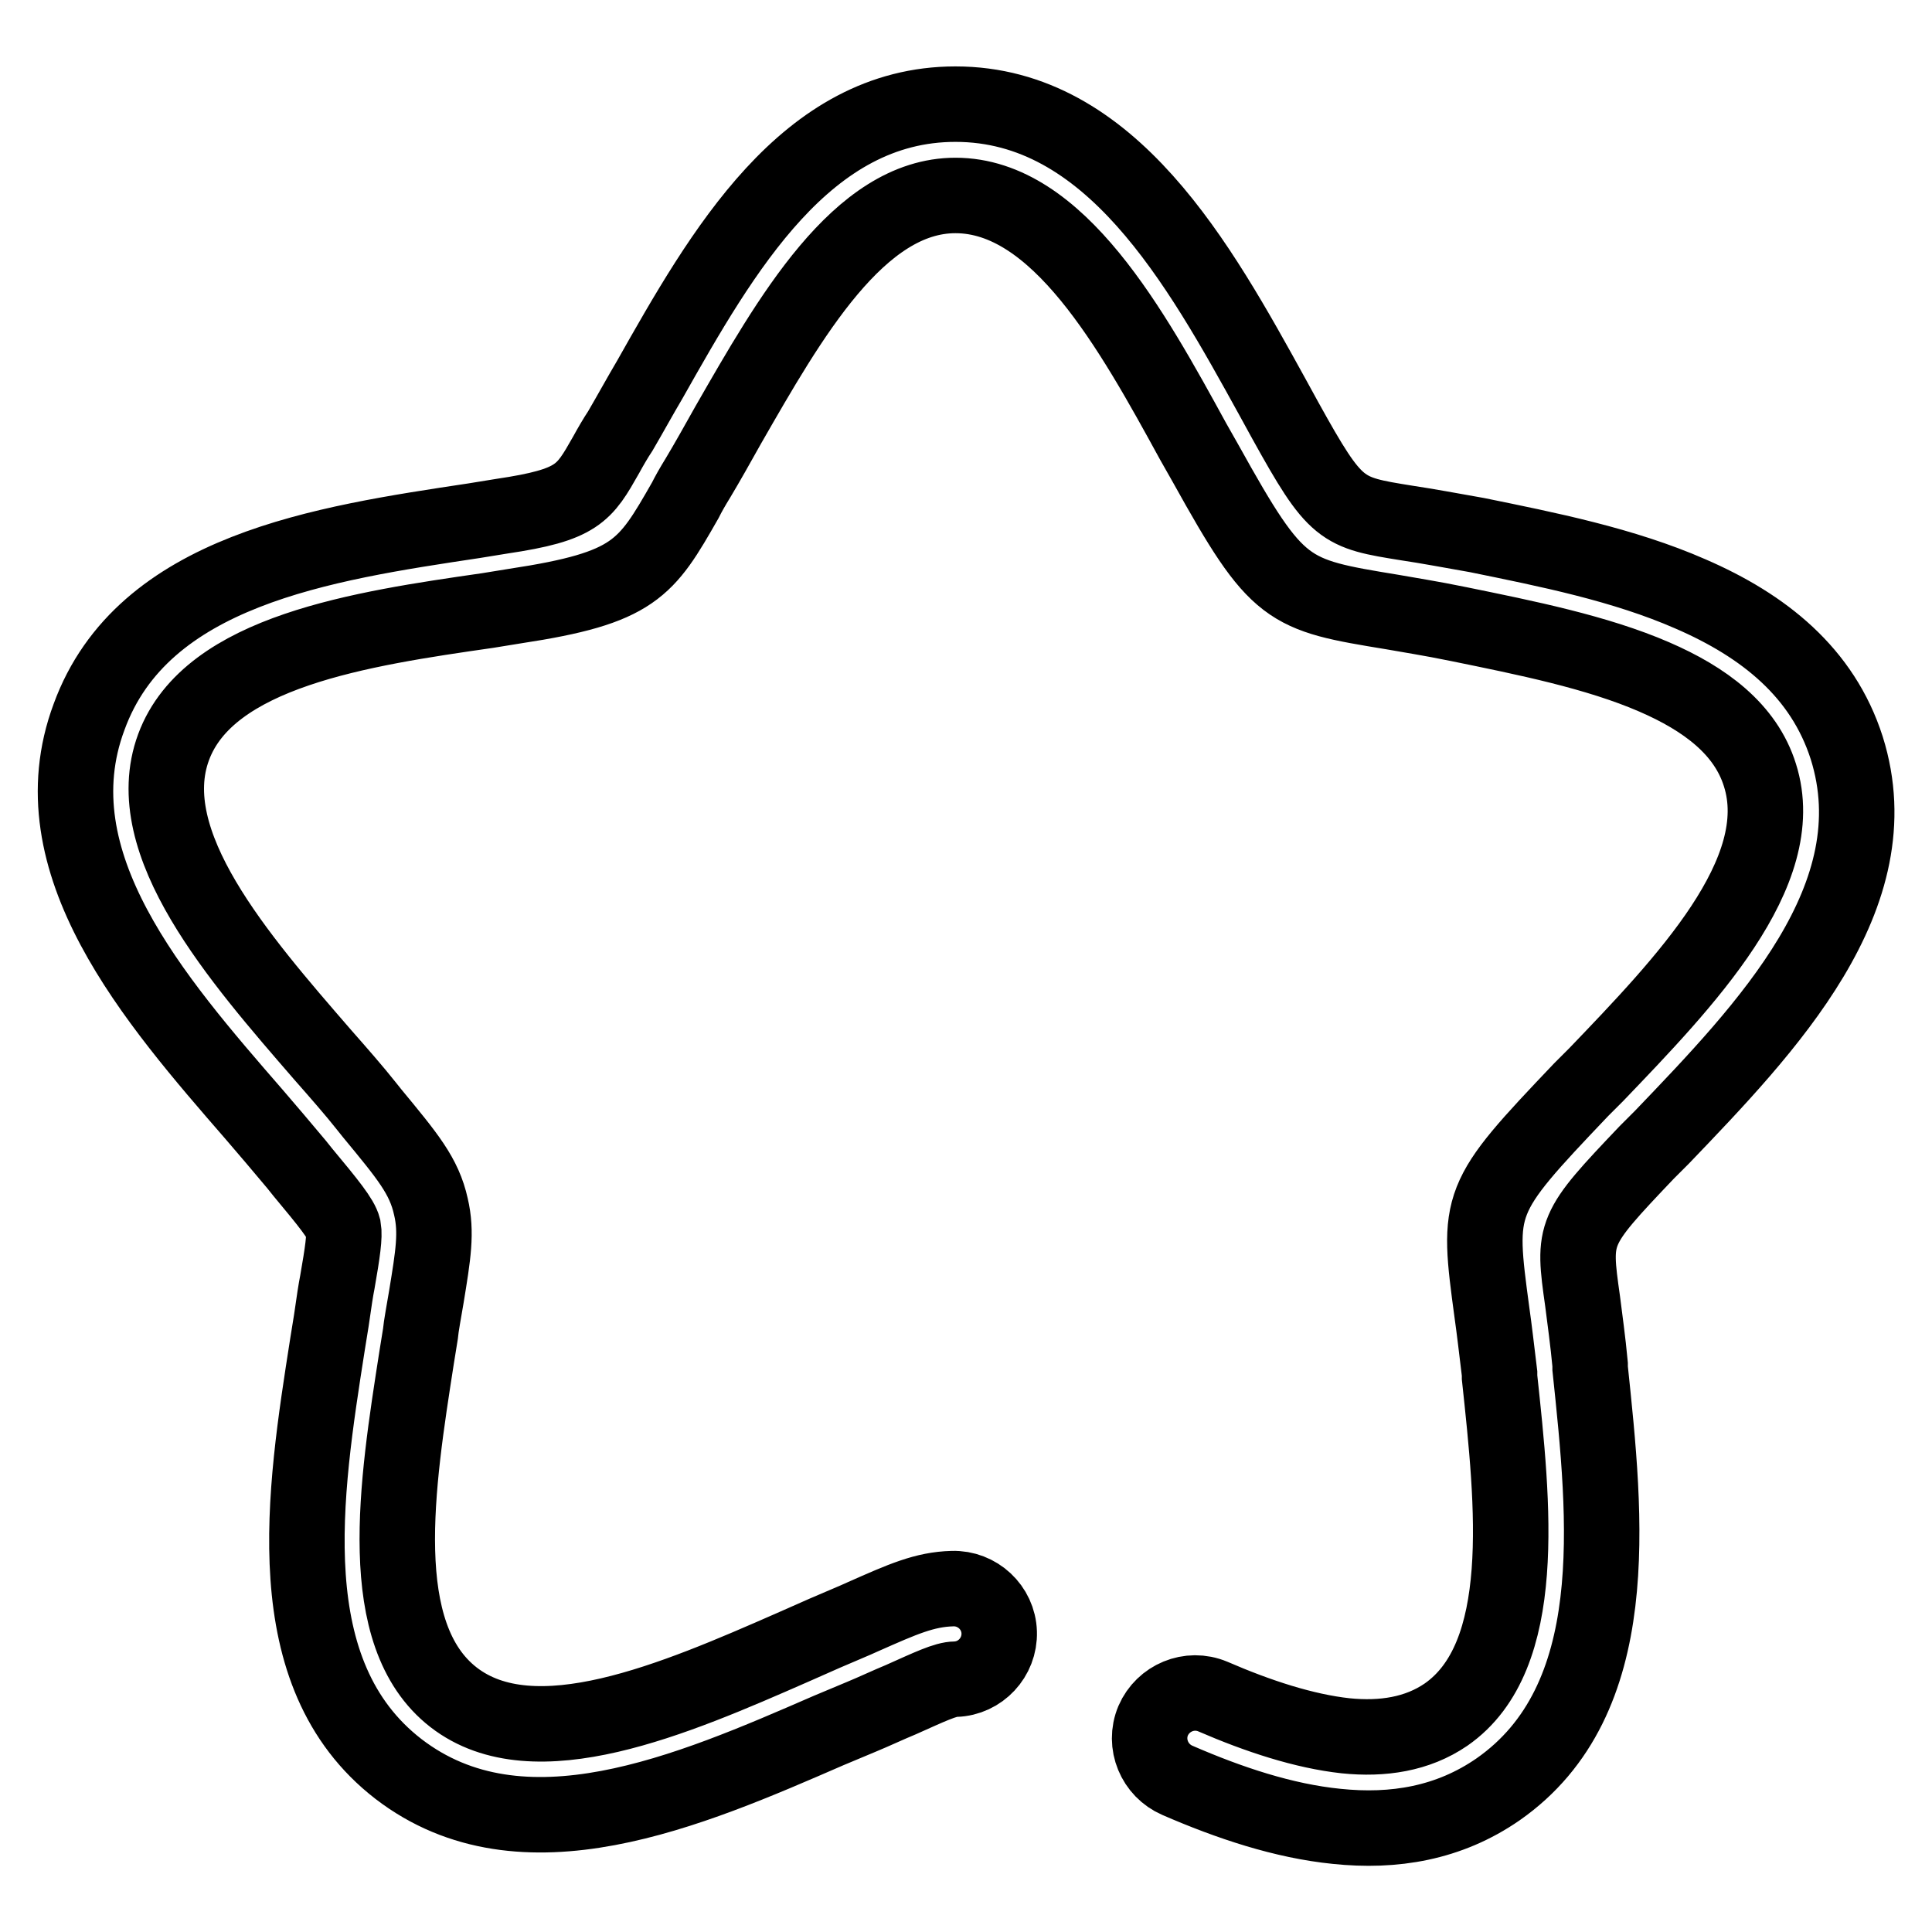 <?xml version="1.0" encoding="utf-8"?>
<!-- Svg Vector Icons : http://www.onlinewebfonts.com/icon -->
<!DOCTYPE svg PUBLIC "-//W3C//DTD SVG 1.1//EN" "http://www.w3.org/Graphics/SVG/1.1/DTD/svg11.dtd">
<svg version="1.1" xmlns="http://www.w3.org/2000/svg" xmlns:xlink="http://www.w3.org/1999/xlink" x="0px" y="0px" viewBox="0 0 256 256" enable-background="new 0 0 256 256" xml:space="preserve">
<g><g><path stroke-width="10" fill-opacity="0" stroke="#000000"  d="M126.2,210.5c3.3-0.1,6.1,2.5,6.2,5.8c0.1,3.3-2.5,6.1-5.8,6.2c-1.3,0-3.4,1-7.2,2.7c-1.7,0.7-3.6,1.6-5.3,2.3c-1.9,0.8-3.1,1.3-4.3,1.8c-18.4,8-40.6,17.7-57,5.1c-16.3-12.6-12.5-36.5-9.4-56.3l0.5-3.1c0.4-2.8,0.6-4.1,0.8-5.1c0.7-4,1-6.1,0.8-7.2c-0.3-1.2-1.9-3.2-5.4-7.4l-0.8-1c-2-2.4-3.8-4.5-5.6-6.6c-13.2-15.2-29.1-33.4-21.9-52.7C18.9,75.5,42.9,72,62.8,69l3.7-0.6l0,0c10.1-1.5,10.9-3,13.8-8.1c0.6-1.1,1.3-2.3,1.9-3.2c1.4-2.4,2.6-4.6,3.9-6.8c9.6-17,20.7-36.5,40.5-36.5c20.6,0,32.3,21.2,42,38.8l1.7,3.1c6.7,12.1,7.4,12.2,16.1,13.6h0l0,0c2.7,0.4,5.9,1,9.3,1.6c9.3,1.9,19.4,3.9,28.3,7.8c9.7,4.2,17.5,10.4,20.7,20.4c6.2,19.7-10.6,37.1-24.5,51.6l-1.7,1.7l-0.3,0.3c-9.8,10.3-9.8,10.5-8.5,19.7c0.3,2.4,0.7,5.2,1,8.4l0,0.5c2.1,20,4.7,44-12.2,55.8c-6.5,4.5-13.8,5.7-21.4,4.9c-7-0.7-14.2-3.1-21.1-6.1c-3-1.3-4.5-4.8-3.2-7.9c1.3-3,4.8-4.5,7.9-3.2c6,2.6,12.1,4.6,17.6,5.2c4.9,0.5,9.5-0.2,13.3-2.8c11.1-7.7,8.9-27.9,7.1-44.7l0-0.5c-0.4-3.3-0.7-5.9-1-8c-2-14.8-2-15.1,11.8-29.6l0.3-0.3l1.7-1.7c11.7-12.2,25.8-26.8,21.7-39.7c-1.9-6.1-7.3-10.1-14-13c-7.6-3.3-17.1-5.2-25.9-7c-3.9-0.8-6.6-1.2-8.8-1.6v0c-14-2.3-15.2-2.5-24.7-19.6l-1.7-3c-8.1-14.8-17.9-32.6-31.5-32.6c-12.8,0-22,16.3-30.1,30.4c-1.4,2.5-2.8,5-4,7c-0.8,1.3-1.3,2.2-1.7,3c-5.2,9.1-6.7,11.6-22.5,14l0,0h0l-3.7,0.6C47.9,83.3,27.7,86.3,23,99c-4.7,12.7,8.7,28,19.7,40.7c2.2,2.5,4.3,4.9,5.8,6.8l0.8,1c4.7,5.7,6.9,8.3,7.8,12.4c0.8,3.4,0.3,6.4-0.6,11.9c-0.3,1.8-0.7,3.9-0.8,5l-0.5,3.1c-2.6,16.7-5.8,36.7,4.9,45c10.7,8.3,29.4,0.2,44.9-6.6l4.3-1.9c2.3-1,3.8-1.6,5.1-2.2C119.6,211.9,122.5,210.6,126.2,210.5L126.2,210.5z"/></g></g>
</svg>